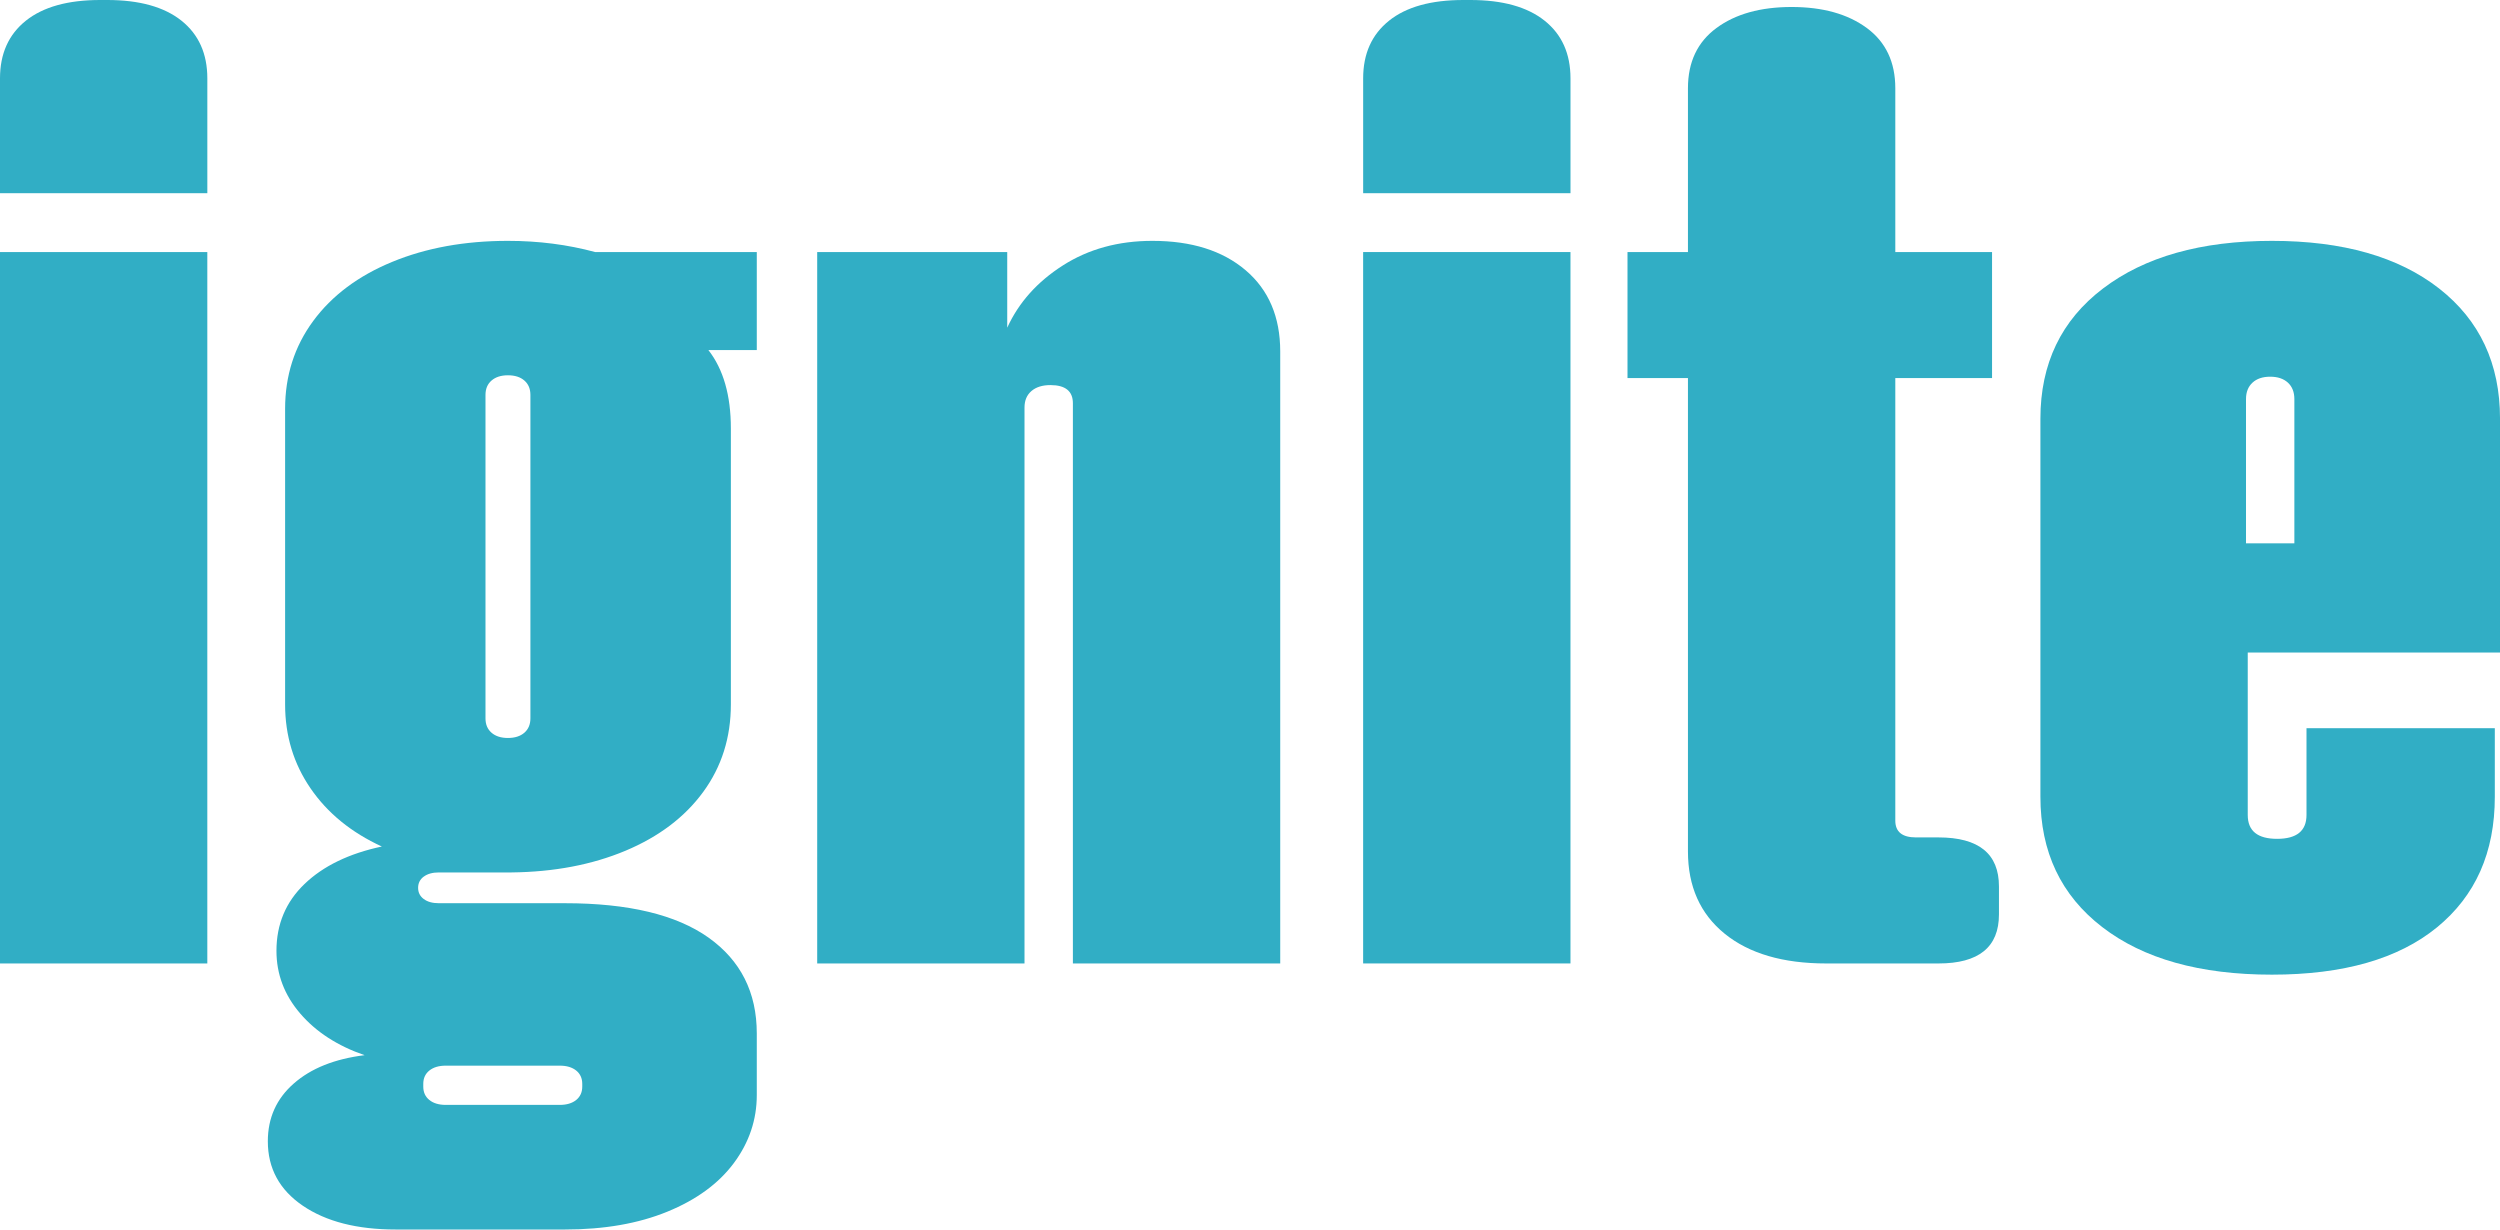 <?xml version="1.0" encoding="UTF-8"?>
<svg id="header-logo" xmlns="http://www.w3.org/2000/svg" version="1.1" viewBox="0 0 122 60" width="122" height="60">
  <defs>
    <style>
      .st0 {
        fill: #31aec5;
      }
    </style>
  </defs>
  <path class="st0" d="M1.265,1.008c.843-.672,2.051-1.008,3.625-1.008h.338c1.574,0,2.782.336,3.626,1.008.842.671,1.264,1.611,1.264,2.818v5.603H0V3.827C0,2.619.422,1.68,1.265,1.008ZM0,12.301h10.117v34.716H0V12.301Z"/>
  <path class="st0" d="M20.678,42.779c-.183.136-.274.319-.274.547,0,.228.091.41.274.546.183.137.429.205.738.205h6.155c3.091,0,5.424.559,6.999,1.674,1.573,1.117,2.361,2.676,2.361,4.682v3.007c0,1.208-.374,2.313-1.117,3.315-.745,1.002-1.827,1.793-3.246,2.374-1.419.581-3.084.871-4.996.871h-8.263c-1.883,0-3.394-.387-4.532-1.161-1.138-.775-1.707-1.823-1.707-3.144,0-1.14.422-2.079,1.265-2.818.842-.741,1.995-1.203,3.456-1.384-1.322-.456-2.369-1.134-3.141-2.034-.773-.9-1.159-1.919-1.159-3.058,0-1.298.456-2.386,1.37-3.263.913-.877,2.171-1.487,3.773-1.828-1.49-.684-2.65-1.629-3.478-2.836-.83-1.208-1.243-2.574-1.243-4.101v-14.419c0-1.618.456-3.047,1.37-4.288.913-1.241,2.199-2.204,3.858-2.887,1.657-.684,3.54-1.025,5.648-1.025,1.49,0,2.909.182,4.258.547h7.884v4.783h-2.361c.73.935,1.096,2.21,1.096,3.828v13.462c0,1.618-.45,3.041-1.349,4.271-.899,1.23-2.164,2.187-3.794,2.871-1.63.683-3.485,1.036-5.565,1.059h-3.541c-.309,0-.555.068-.738.205ZM20.952,53.679c.196.159.464.24.801.24h5.565c.337,0,.603-.081.801-.24.195-.16.295-.377.295-.65v-.137c0-.273-.099-.49-.295-.649-.198-.159-.464-.239-.801-.239h-5.565c-.337,0-.604.08-.801.239-.198.159-.296.376-.296.649v.137c0,.273.098.49.296.65ZM23.987,35.757c.197.171.464.256.801.256.337,0,.604-.086.801-.256.196-.171.295-.404.295-.701v-15.785c0-.296-.098-.53-.295-.701-.197-.172-.464-.256-.801-.256-.337,0-.604.085-.801.256-.197.171-.295.405-.295.701v15.785c0,.297.098.53.295.701Z"/>
  <path class="st0" d="M39.879,12.301h9.274v3.69c.562-1.23,1.468-2.243,2.719-3.04,1.25-.798,2.705-1.197,4.363-1.197,1.911,0,3.429.478,4.553,1.435,1.123.956,1.687,2.278,1.687,3.963v29.864h-10.118v-27.336c0-.591-.366-.888-1.096-.888-.394,0-.703.098-.928.291-.225.194-.337.461-.337.802v27.131h-10.117V12.301Z"/>
  <path class="st0" d="M67.787,1.008c.842-.672,2.05-1.008,3.625-1.008h.337c1.575,0,2.782.336,3.626,1.008.843.671,1.265,1.611,1.265,2.818v5.603h-10.118V3.827c0-1.208.423-2.147,1.266-2.818Z"/>
  <path class="st0" d="M66.521,12.3h10.118v34.716h-10.118V12.3Z"/>
  <path class="st0" d="M84.164,45.564c-1.194-.968-1.792-2.307-1.792-4.015v-23.098h-2.95v-6.15h2.95v-7.996c0-1.276.464-2.255,1.392-2.939.927-.683,2.149-1.025,3.667-1.025,1.518,0,2.74.342,3.668,1.025.928.683,1.392,1.663,1.392,2.939v7.996h4.721v6.15h-4.721v21.595c0,.547.336.82,1.011.82h1.096c1.968,0,2.951.798,2.951,2.392v1.367c0,1.594-.984,2.392-2.951,2.392h-5.48c-2.107,0-3.759-.484-4.954-1.452Z"/>
  <path class="st0" d="M102.586,45.239c-2.01-1.549-3.014-3.667-3.014-6.354v-18.451c0-2.688,1.018-4.808,3.056-6.356,2.038-1.549,4.785-2.324,8.242-2.324s6.176.775,8.158,2.324c1.981,1.549,2.973,3.668,2.973,6.356v11.411h-12.311v7.928c0,.775.478,1.162,1.433,1.162s1.434-.387,1.434-1.162v-4.237h9.19v3.349c0,2.711-.942,4.834-2.825,6.372-1.883,1.537-4.567,2.306-8.052,2.306-3.513,0-6.274-.774-8.283-2.324ZM111.965,26.515v-7.04c0-.341-.105-.608-.315-.802-.211-.193-.499-.29-.865-.29s-.654.097-.863.29c-.211.194-.317.461-.317.802v7.04h2.361Z"/>
</svg>